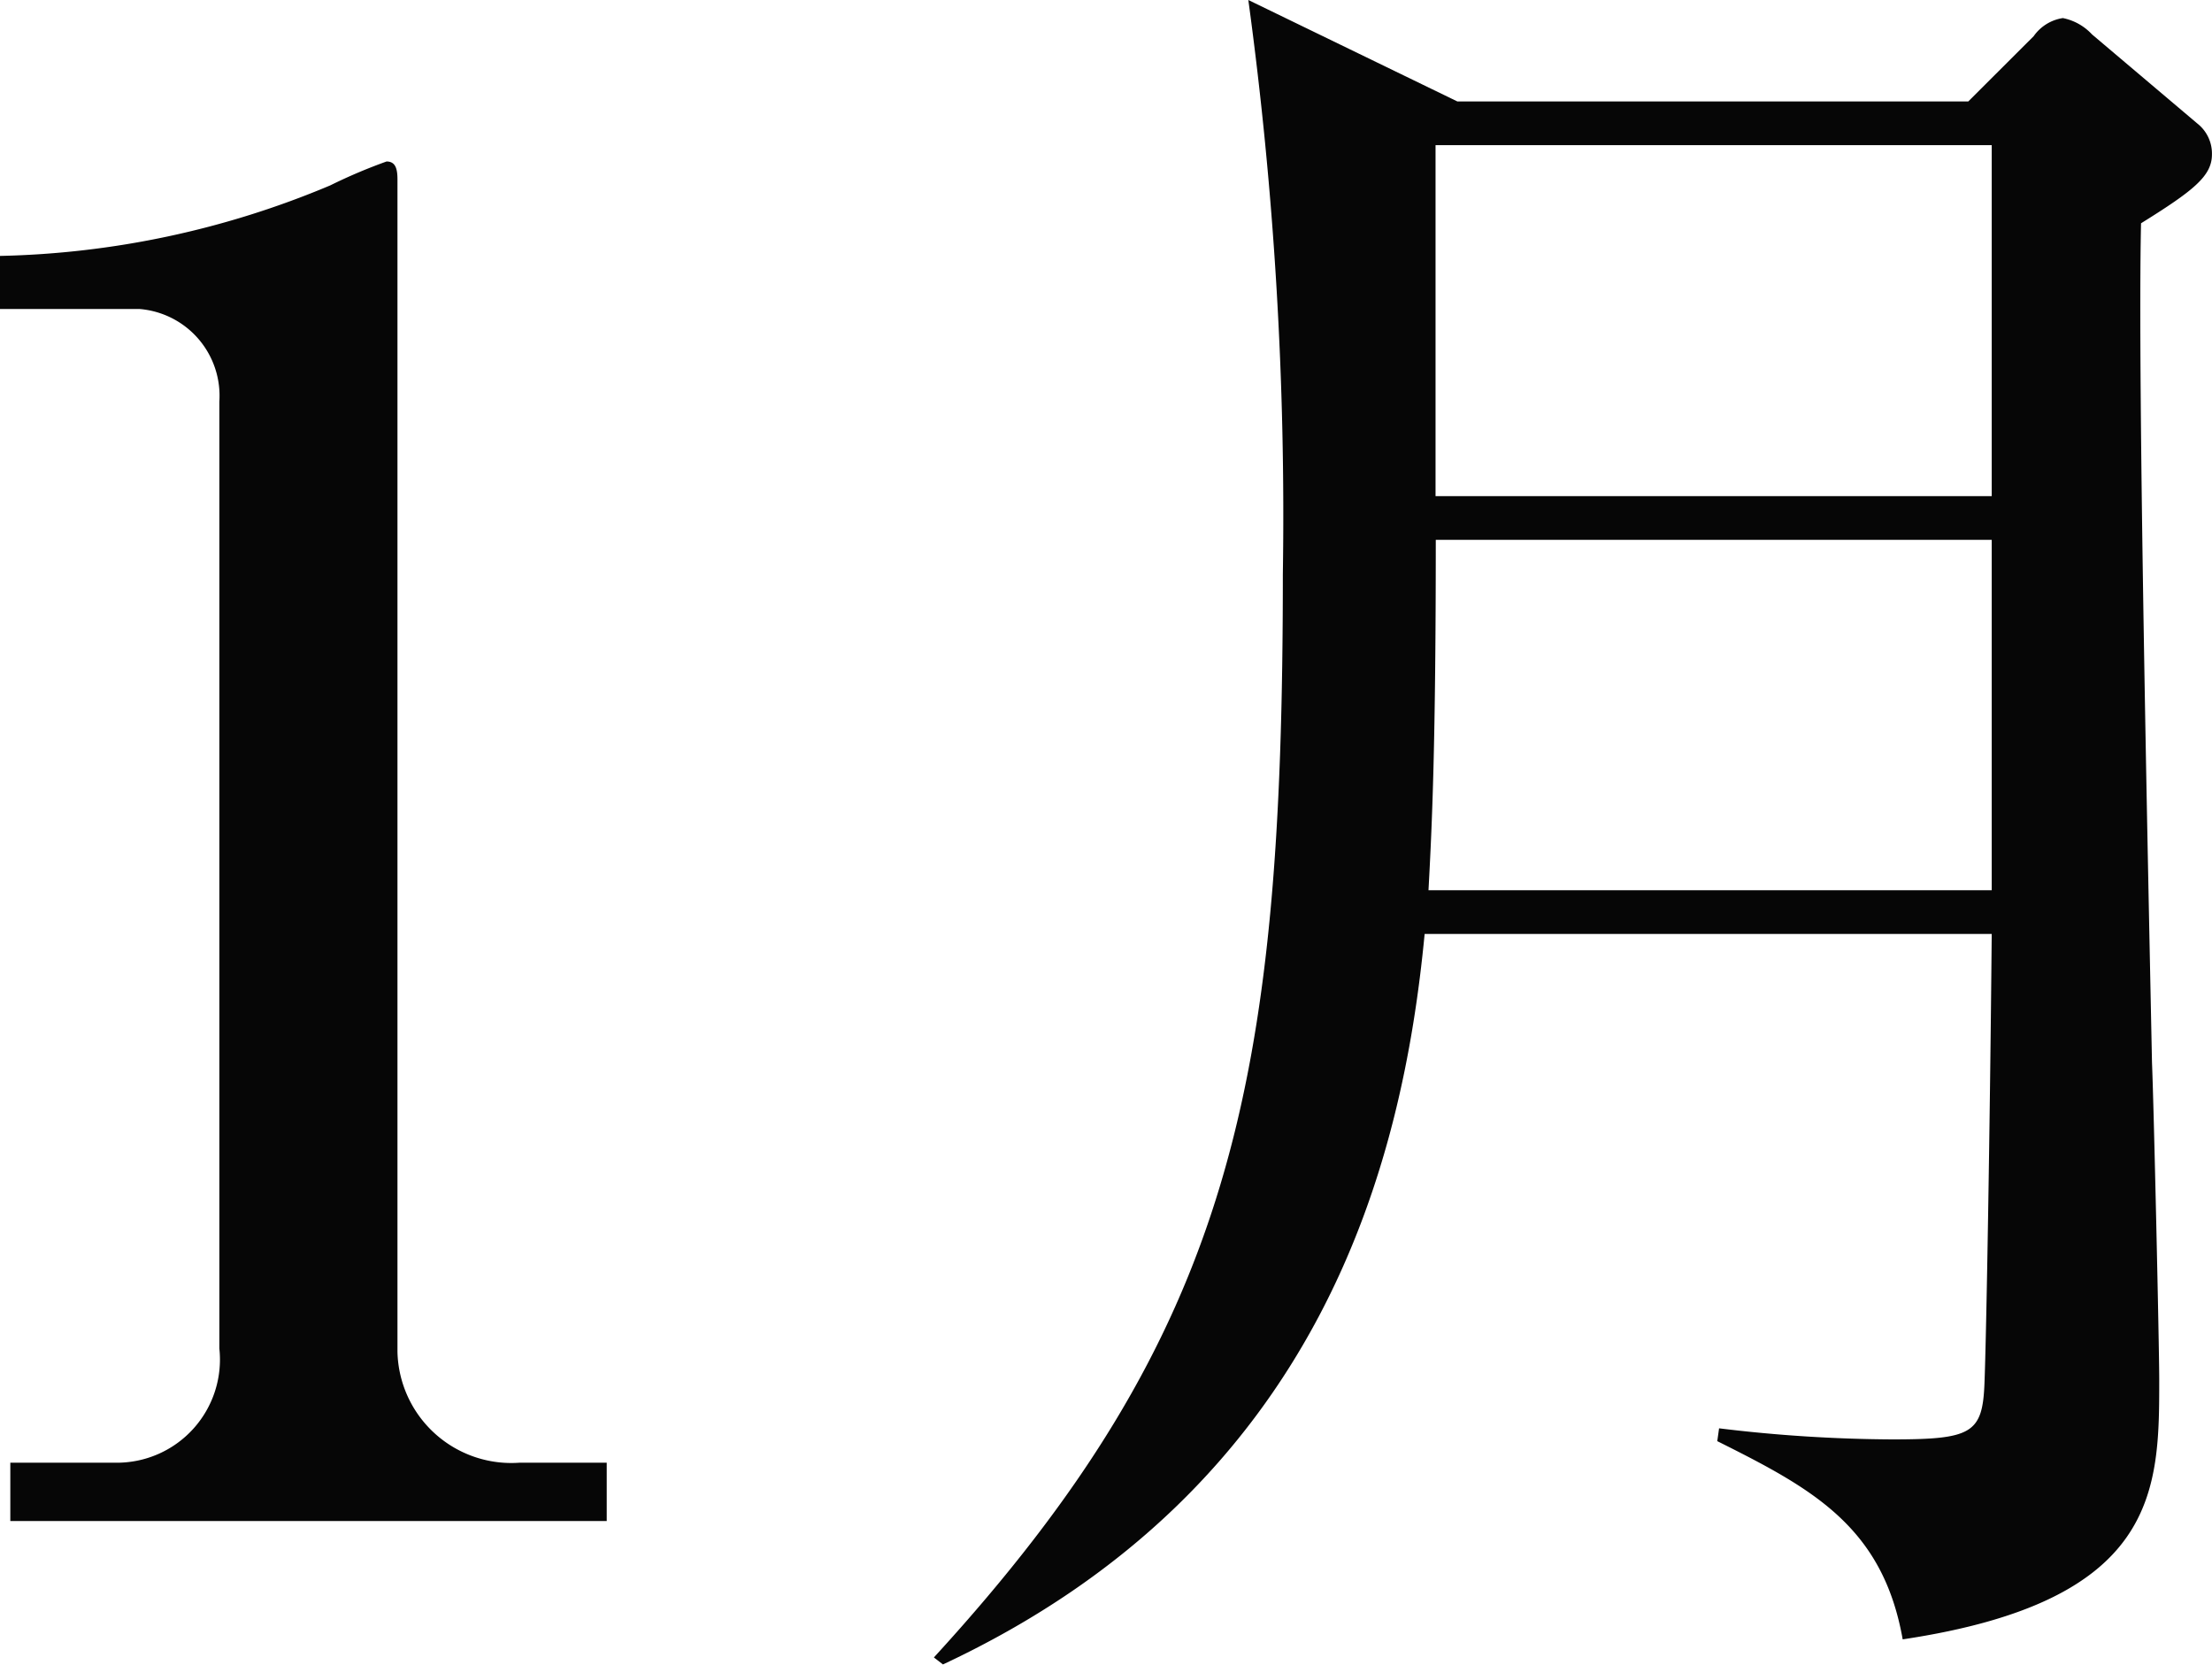 <svg xmlns="http://www.w3.org/2000/svg" width="37.938" height="28.56" viewBox="0 0 37.938 28.56">
  <defs>
    <style>
      .cls-1 {
        fill: #060606;
        fill-rule: evenodd;
      }
    </style>
  </defs>
  <path id="detail-month01.svg" class="cls-1" d="M314.681,4778h10.225v-1h-1.5a1.953,1.953,0,0,1-2.089-1.9v-20.11c0-.18-0.031-0.31-0.187-0.31a9.1,9.1,0,0,0-.966.41,15.412,15.412,0,0,1-5.674,1.21v0.91h2.4a1.493,1.493,0,0,1,1.372,1.59v16.24a1.769,1.769,0,0,1-1.777,1.96h-1.808v1Zm24.814-24.35-3.585-1.74a65.37,65.37,0,0,1,.592,9.85c0,8.76-.872,13-5.985,18.58l0.156,0.12c6.515-3.05,7.887-8.63,8.261-12.53h9.726c-0.031,3.4-.093,6.92-0.124,7.7-0.032.87-.219,0.97-1.59,0.97a25.33,25.33,0,0,1-2.962-.19l-0.031.22c1.621,0.81,2.837,1.46,3.18,3.4,4.4-.66,4.4-2.56,4.4-4.46,0-.56-0.093-4.71-0.124-5.43-0.063-3.14-.25-11.65-0.188-14.4,0.9-.56,1.216-0.81,1.216-1.18a0.656,0.656,0,0,0-.249-0.53l-1.808-1.53a0.932,0.932,0,0,0-.5-0.28,0.748,0.748,0,0,0-.5.31l-1.122,1.12H339.5Zm9.165,0.75v6.02h-9.539v-6.02h9.539Zm0,6.77v6.01H339c0.063-1.15.125-2.52,0.125-6.01h9.539Z" transform="translate(-314.5 -4751.91)"/>
</svg>
